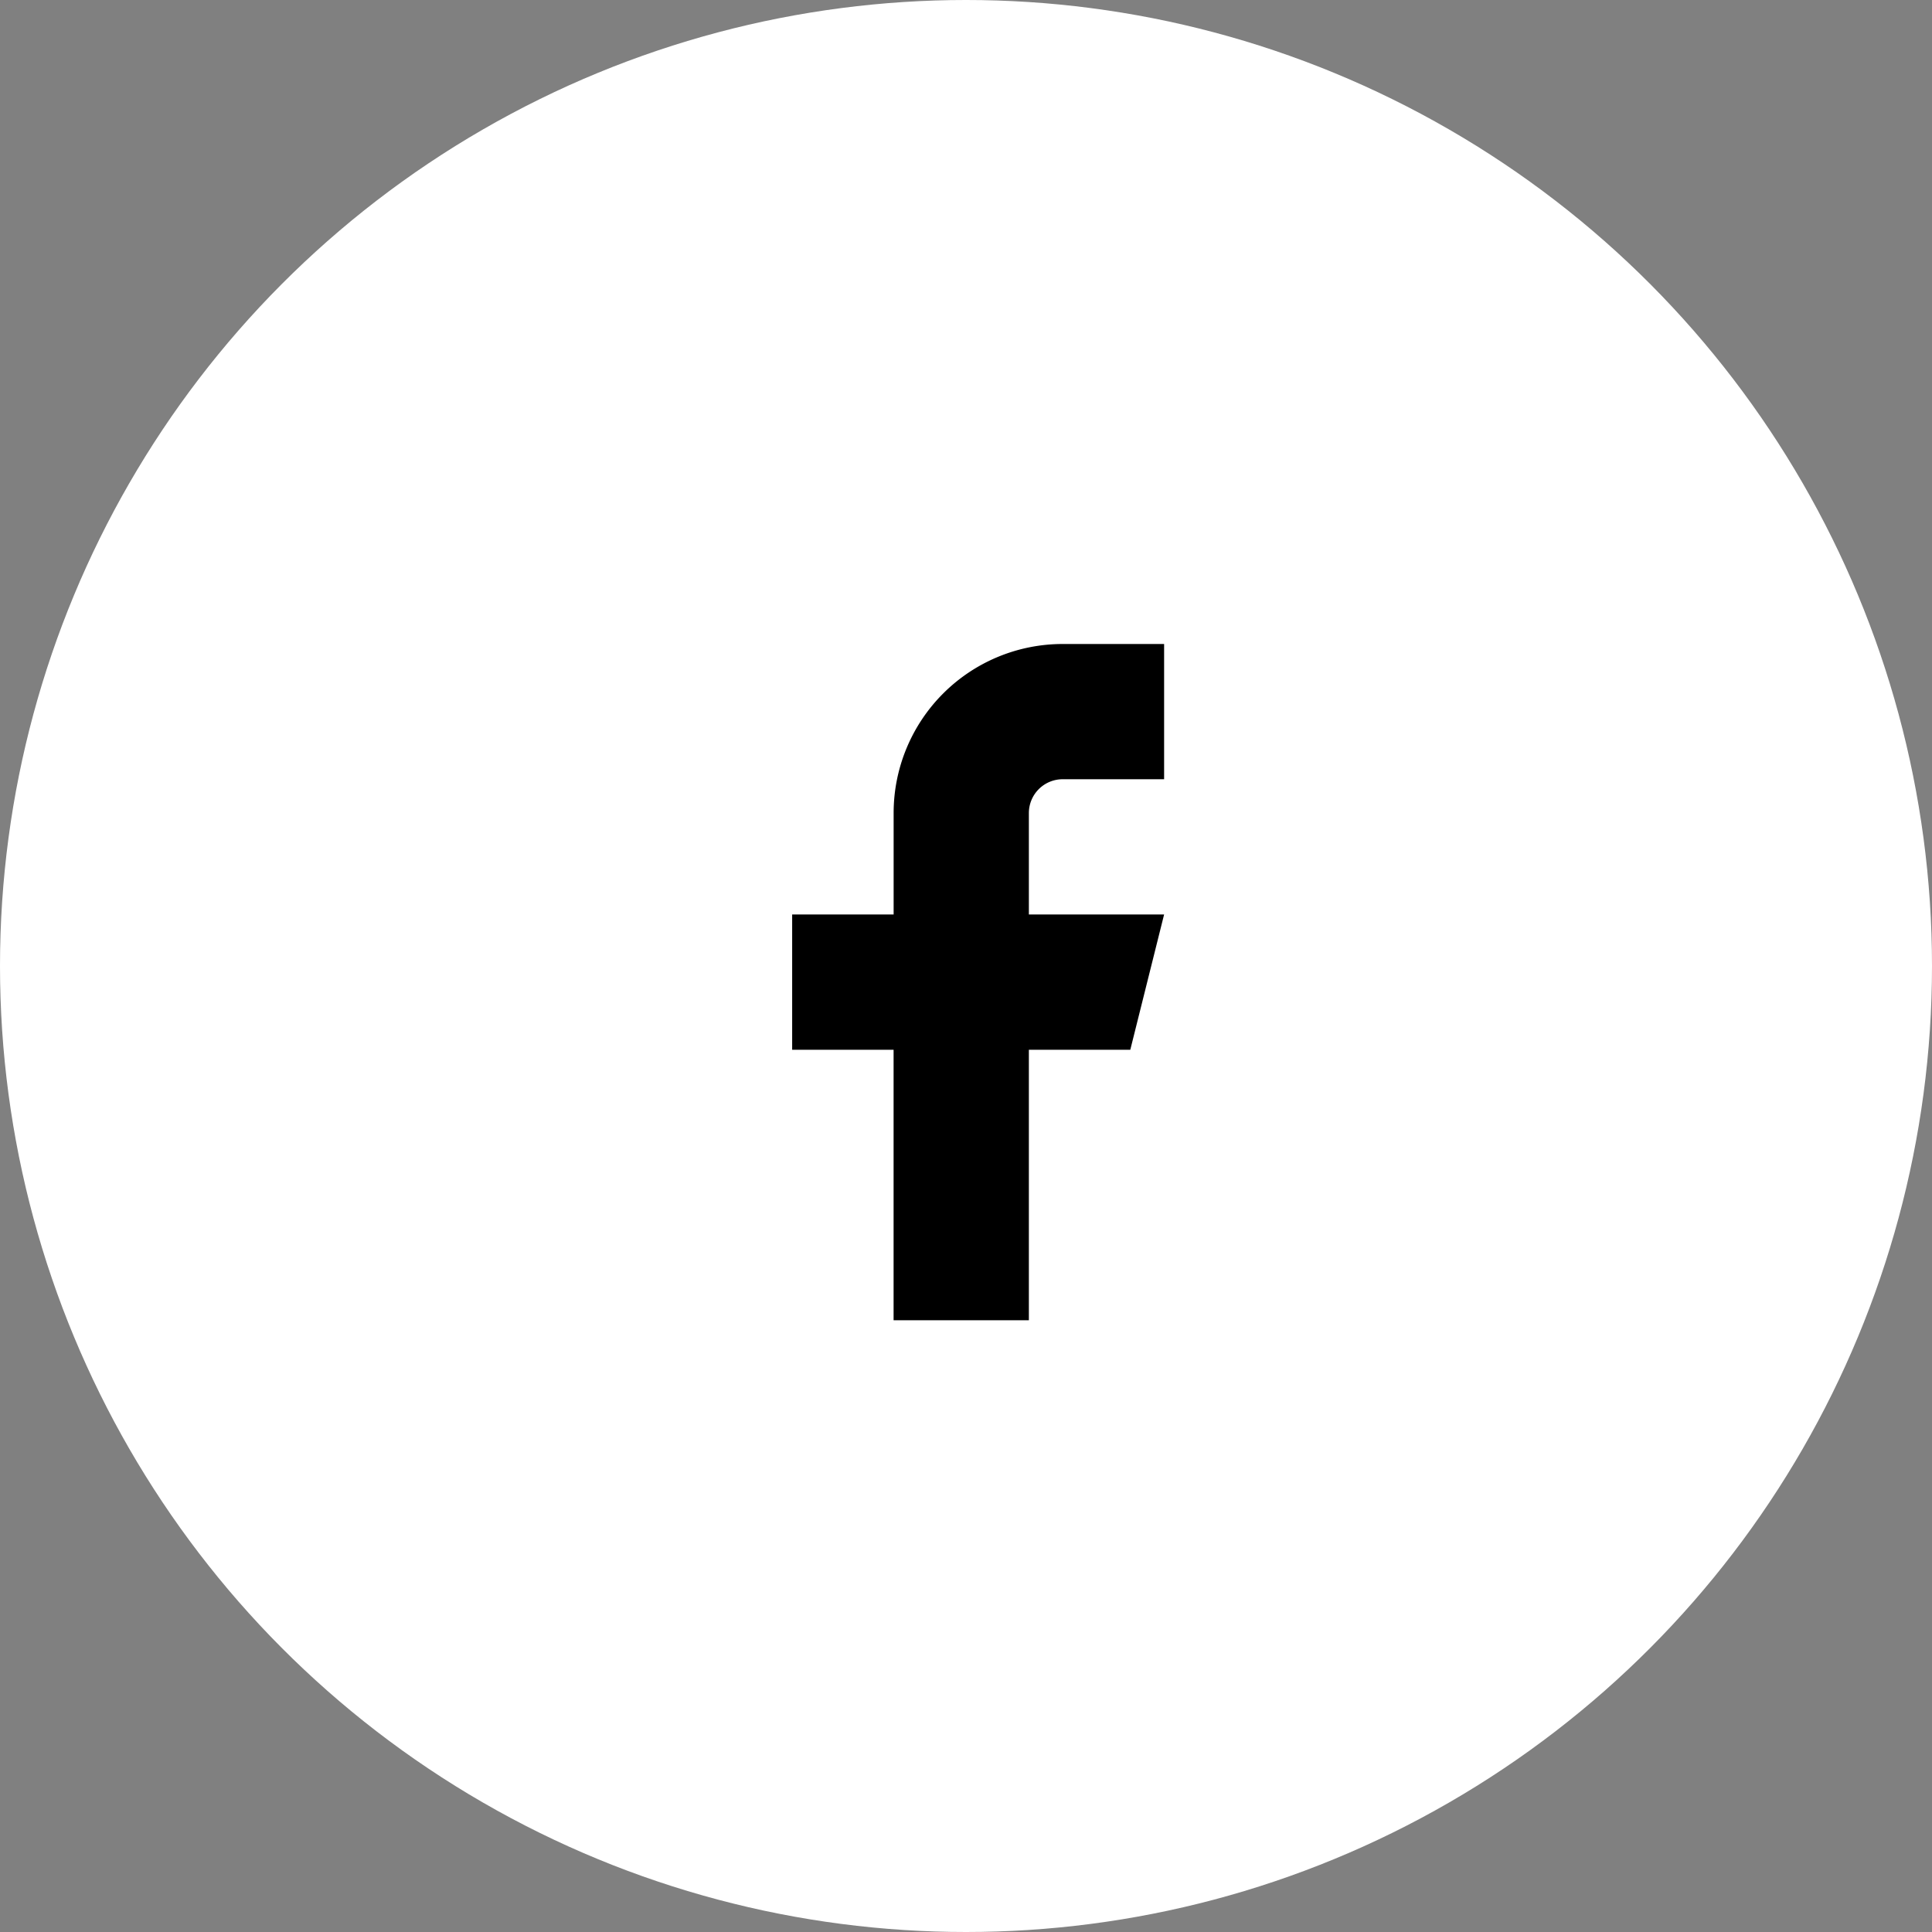<svg xmlns="http://www.w3.org/2000/svg" width="48" height="48" viewBox="0 0 48 48"><rect x="0" y="0" width="48" height="48" fill="#808080" stroke="none"/><defs><style>.a{fill:#fff;}</style></defs><circle class="a" cx="24" cy="24" r="24"/><path d="M15.074,1.667h-2.52a4.2,4.2,0,0,0-4.2,4.2v2.52H5.833v3.361h2.52v6.72h3.361v-6.72h2.52l.84-3.361h-3.36V5.867a.84.84,0,0,1,.84-.84h2.52Z" transform="translate(13.848 14.333)"/></svg>
